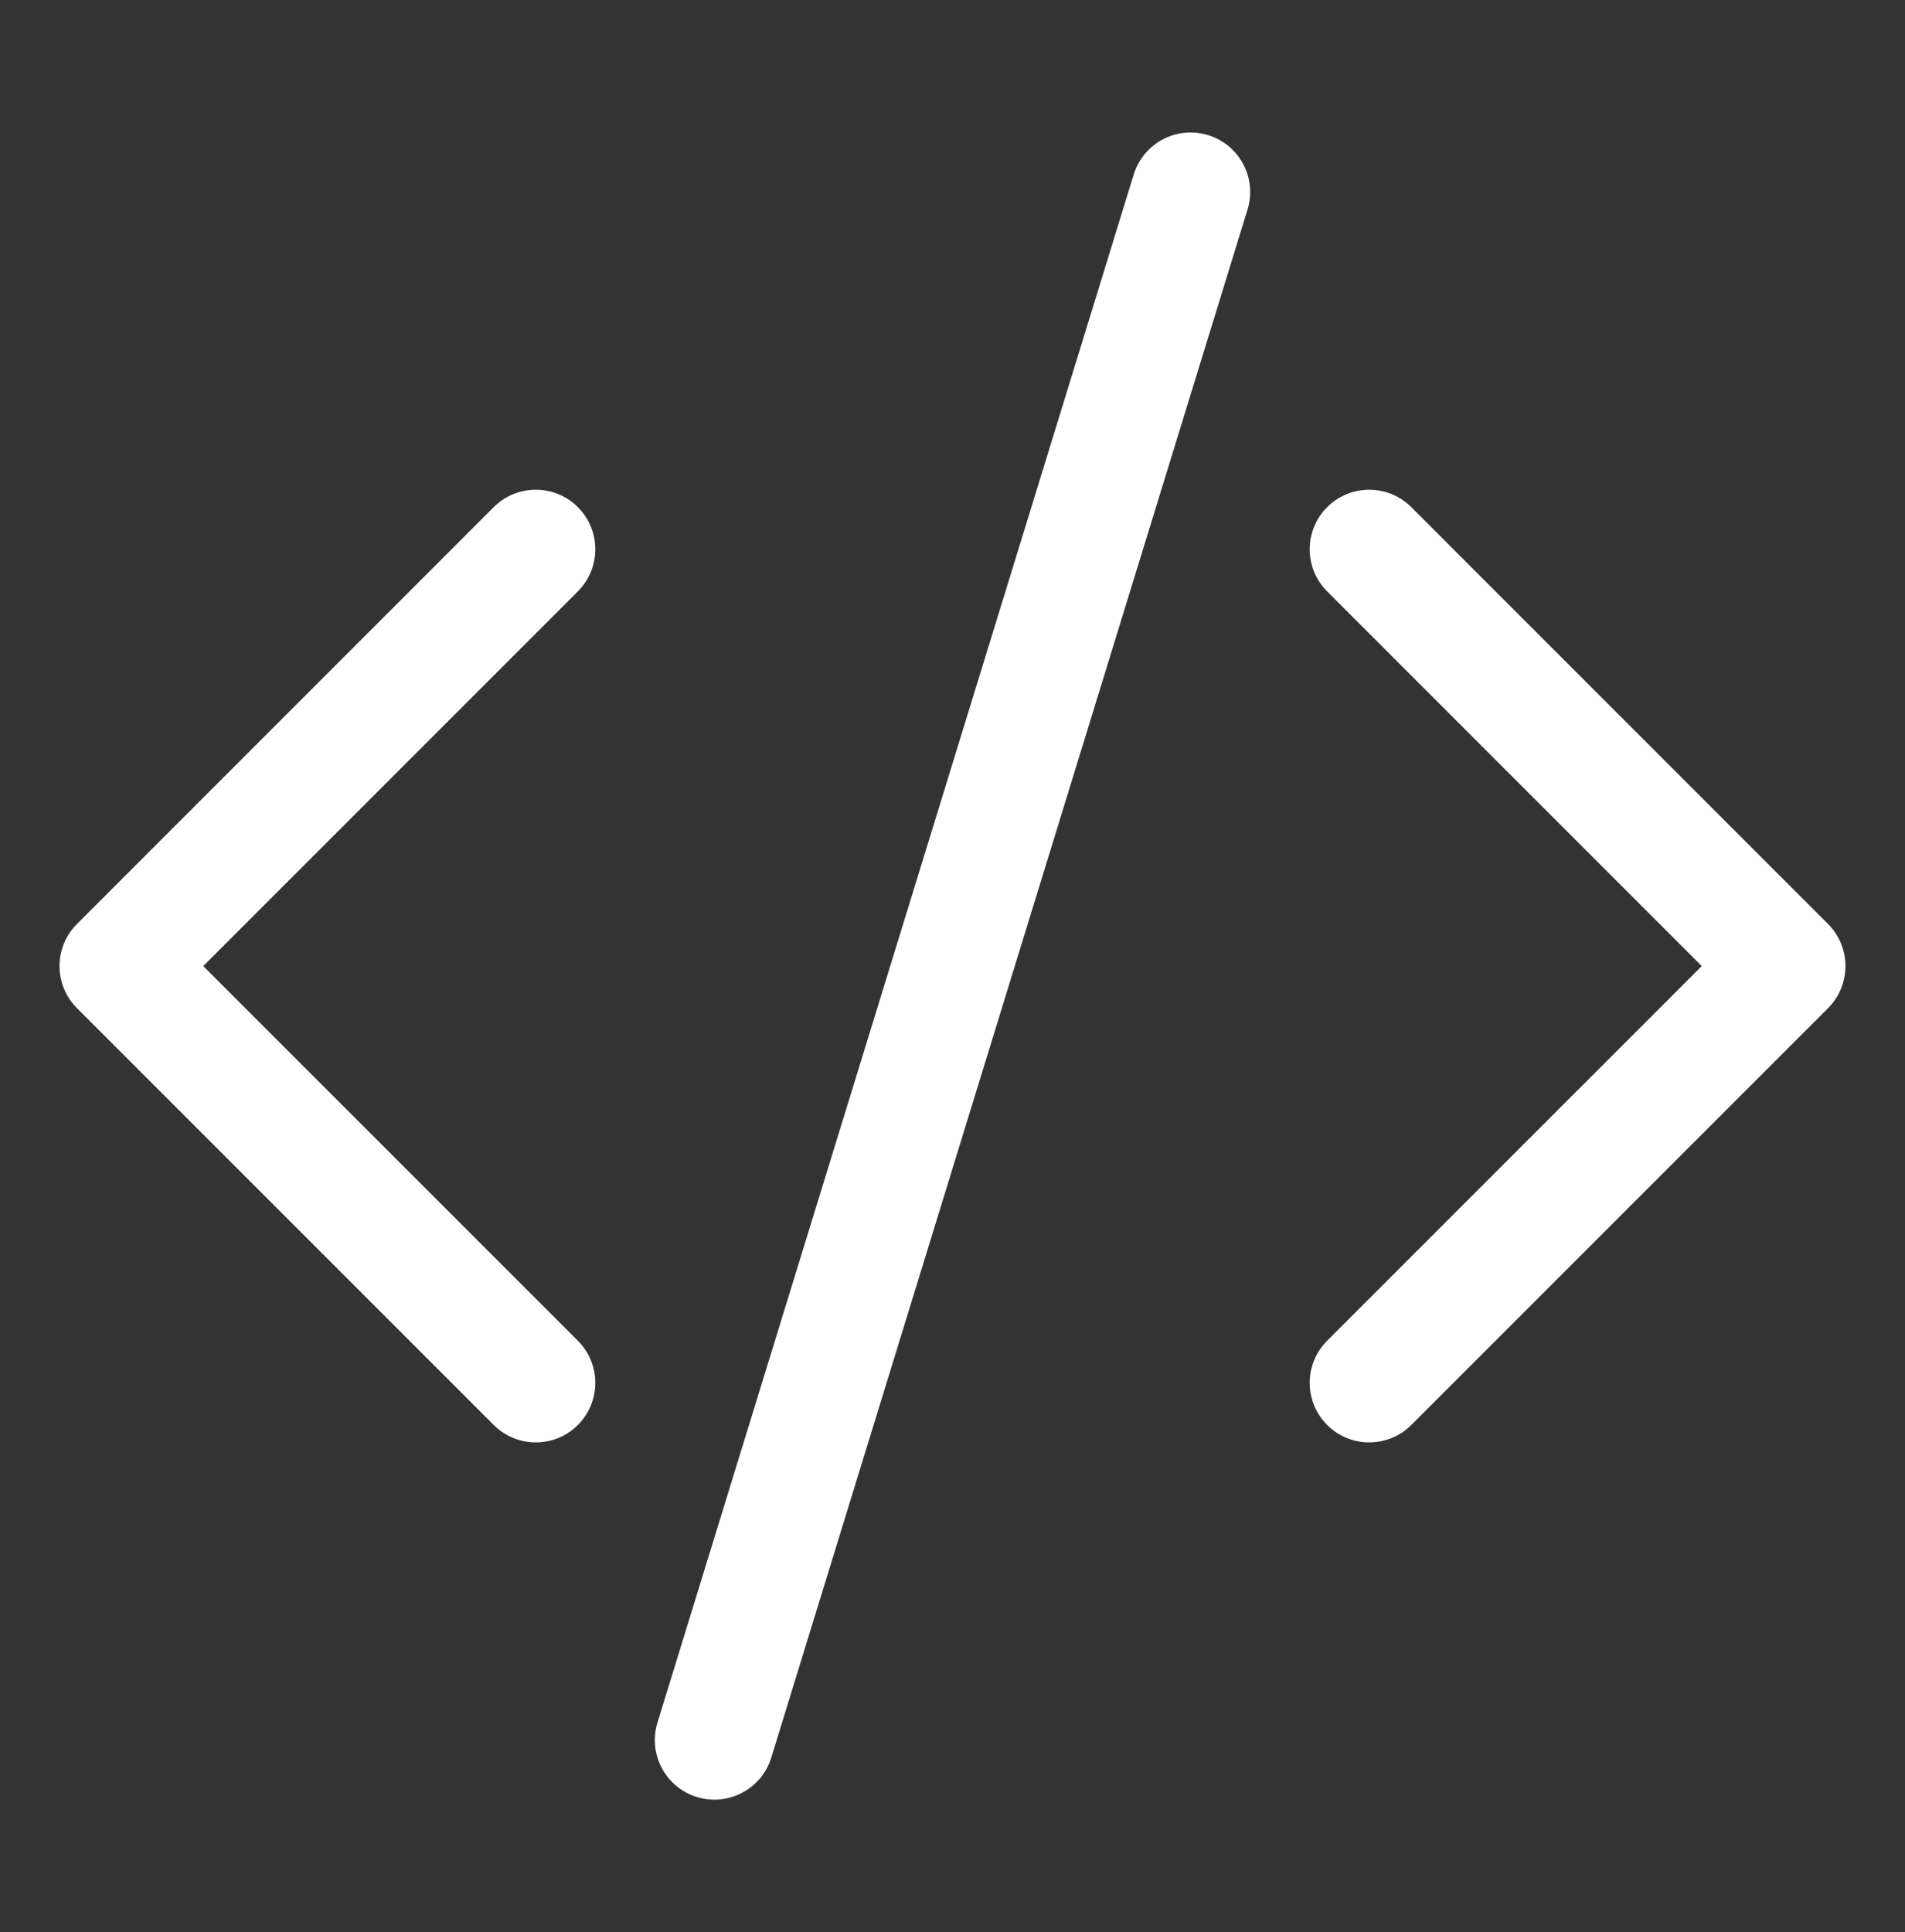<svg width="71" height="72" viewBox="0 0 71 72" fill="none" xmlns="http://www.w3.org/2000/svg">
<rect x="0" y="0" width="71" height="72" fill="#333333" stroke="none"/>
<path d="M46.496 7.808C46.856 6.637 46.199 5.396 45.028 5.035C43.856 4.675 42.615 5.332 42.254 6.503L24.504 64.191C24.144 65.362 24.801 66.604 25.973 66.964C27.144 67.324 28.385 66.667 28.746 65.496L46.496 7.808Z" fill="white"/>
<path d="M21.538 18.899C22.404 19.766 22.404 21.171 21.538 22.037L7.575 36L21.538 49.962C22.404 50.828 22.404 52.233 21.538 53.1C20.671 53.966 19.266 53.966 18.4 53.1L2.869 37.569C2.002 36.702 2.002 35.297 2.869 34.431L18.4 18.899C19.266 18.033 20.671 18.033 21.538 18.899Z" fill="white"/>
<path d="M49.462 18.899C48.596 19.766 48.596 21.171 49.462 22.037L63.425 36L49.462 49.962C48.596 50.828 48.596 52.233 49.462 53.1C50.329 53.966 51.734 53.966 52.6 53.1L68.131 37.569C68.998 36.702 68.998 35.297 68.131 34.431L52.6 18.899C51.734 18.033 50.329 18.033 49.462 18.899Z" fill="white"/>
</svg>
